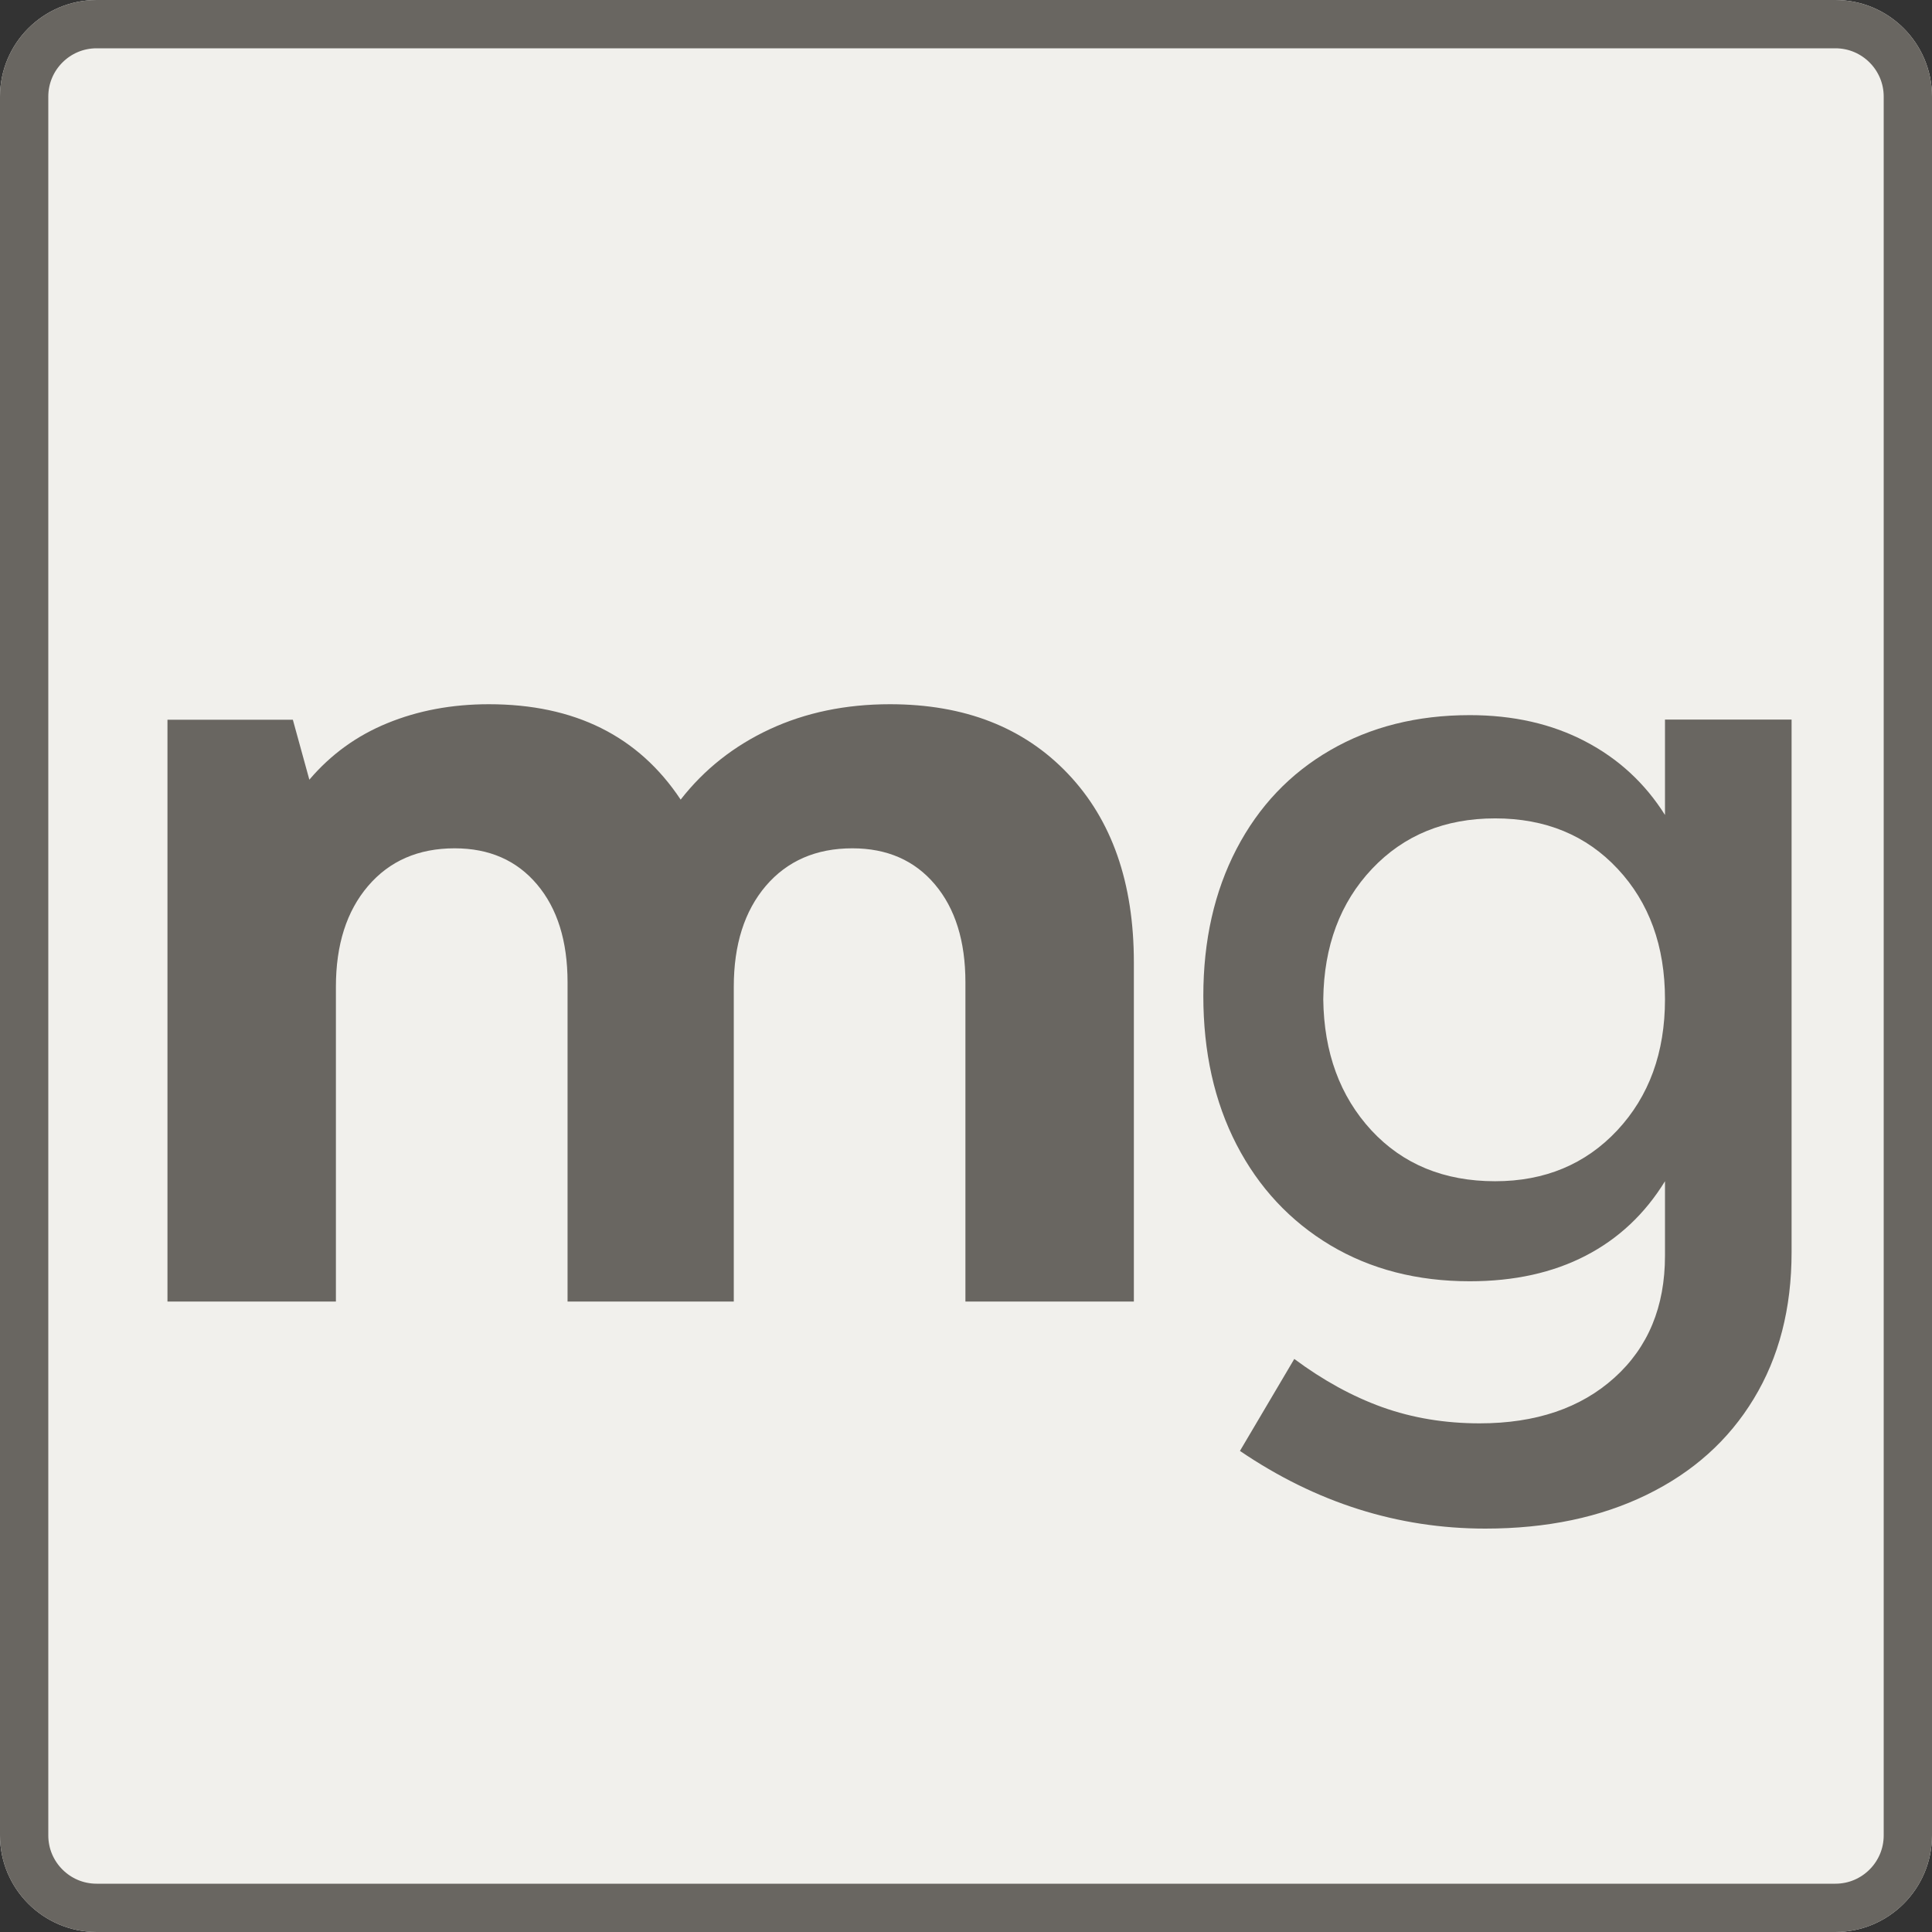 <svg version="1.0" preserveAspectRatio="xMidYMid meet" height="200" viewBox="0 0 150 150" zoomAndPan="magnify" width="200" xmlns:xlink="http://www.w3.org/1999/xlink" xmlns="http://www.w3.org/2000/svg"><rect x="0" y="0" width="150" height="150" fill="#333333" stroke="none"/><defs><g></g><clipPath id="f75c81df81"><path clip-rule="nonzero" d="M 7.5 0 L 142.5 0 C 146.641 0 150 3.359 150 7.5 L 150 142.5 C 150 146.641 146.641 150 142.5 150 L 7.5 150 C 3.359 150 0 146.641 0 142.5 L 0 7.5 C 0 3.359 3.359 0 7.5 0 Z M 7.5 0"></path></clipPath></defs><g clip-path="url(#f75c81df81)"><rect fill-opacity="1" height="180" y="-15" fill="#f1f0ec" width="180" x="-15"></rect><path stroke-miterlimit="4" stroke-opacity="1" stroke-width="10" stroke="#696661" d="M 10 -0 L 190 -0 C 195.521 -0 200 4.479 200 10 L 200 190 C 200 195.521 195.521 200 190 200 L 10 200 C 4.479 200 -0 195.521 -0 190 L -0 10 C -0 4.479 4.479 -0 10 -0 Z M 10 -0" stroke-linejoin="miter" fill="none" transform="matrix(0.75, 0, 0, 0.75, 0, 0)" stroke-linecap="butt"></path></g><g fill-opacity="1" fill="#696661"><g transform="translate(6.471, 101.051)"><g><path d="M 6.531 0 L 6.531 -45.172 L 16.266 -45.172 L 17.547 -40.516 C 19.211 -42.473 21.234 -43.938 23.609 -44.906 C 25.992 -45.883 28.617 -46.375 31.484 -46.375 C 38.141 -46.375 43.102 -43.906 46.375 -38.969 C 48.207 -41.32 50.516 -43.145 53.297 -44.438 C 56.078 -45.727 59.188 -46.375 62.625 -46.375 C 68.414 -46.375 73.02 -44.578 76.438 -40.984 C 79.852 -37.398 81.562 -32.516 81.562 -26.328 L 81.562 0 L 68.484 0 L 68.484 -24.781 C 68.484 -27.988 67.691 -30.523 66.109 -32.391 C 64.535 -34.254 62.398 -35.188 59.703 -35.188 C 56.891 -35.188 54.648 -34.211 52.984 -32.266 C 51.328 -30.316 50.5 -27.707 50.5 -24.438 L 50.5 0 L 37.594 0 L 37.594 -24.781 C 37.594 -27.988 36.801 -30.523 35.219 -32.391 C 33.645 -34.254 31.516 -35.188 28.828 -35.188 C 26.016 -35.188 23.773 -34.211 22.109 -32.266 C 20.441 -30.316 19.609 -27.707 19.609 -24.438 L 19.609 0 Z M 6.531 0"></path></g></g></g><g fill-opacity="1" fill="#696661"><g transform="translate(90.41, 101.711)"><g><path d="M 38.859 -45.844 L 48.688 -45.844 L 48.688 -4.484 C 48.688 -0.117 47.707 3.672 45.75 6.891 C 43.801 10.109 41.031 12.594 37.438 14.344 C 33.852 16.094 29.676 16.969 24.906 16.969 C 18.125 16.969 11.773 14.957 5.859 10.938 L 10.078 3.797 C 12.316 5.461 14.598 6.711 16.922 7.547 C 19.254 8.379 21.77 8.797 24.469 8.797 C 28.832 8.797 32.32 7.613 34.938 5.25 C 37.551 2.895 38.859 -0.258 38.859 -4.219 L 38.859 -10 C 37.305 -7.469 35.254 -5.539 32.703 -4.219 C 30.148 -2.895 27.148 -2.234 23.703 -2.234 C 19.617 -2.234 16.008 -3.164 12.875 -5.031 C 9.75 -6.906 7.32 -9.508 5.594 -12.844 C 3.875 -16.176 3.016 -20.023 3.016 -24.391 C 3.016 -28.691 3.875 -32.492 5.594 -35.797 C 7.32 -39.109 9.75 -41.664 12.875 -43.469 C 16.008 -45.281 19.617 -46.188 23.703 -46.188 C 27.086 -46.188 30.07 -45.508 32.656 -44.156 C 35.238 -42.812 37.305 -40.906 38.859 -38.438 Z M 25.672 -10 C 29.523 -10 32.688 -11.316 35.156 -13.953 C 37.625 -16.598 38.859 -19.988 38.859 -24.125 C 38.859 -28.258 37.633 -31.633 35.188 -34.25 C 32.75 -36.863 29.578 -38.172 25.672 -38.172 C 21.766 -38.172 18.578 -36.863 16.109 -34.25 C 13.641 -31.633 12.379 -28.258 12.328 -24.125 C 12.379 -19.988 13.625 -16.598 16.062 -13.953 C 18.508 -11.316 21.711 -10 25.672 -10 Z M 25.672 -10"></path></g></g></g></svg>